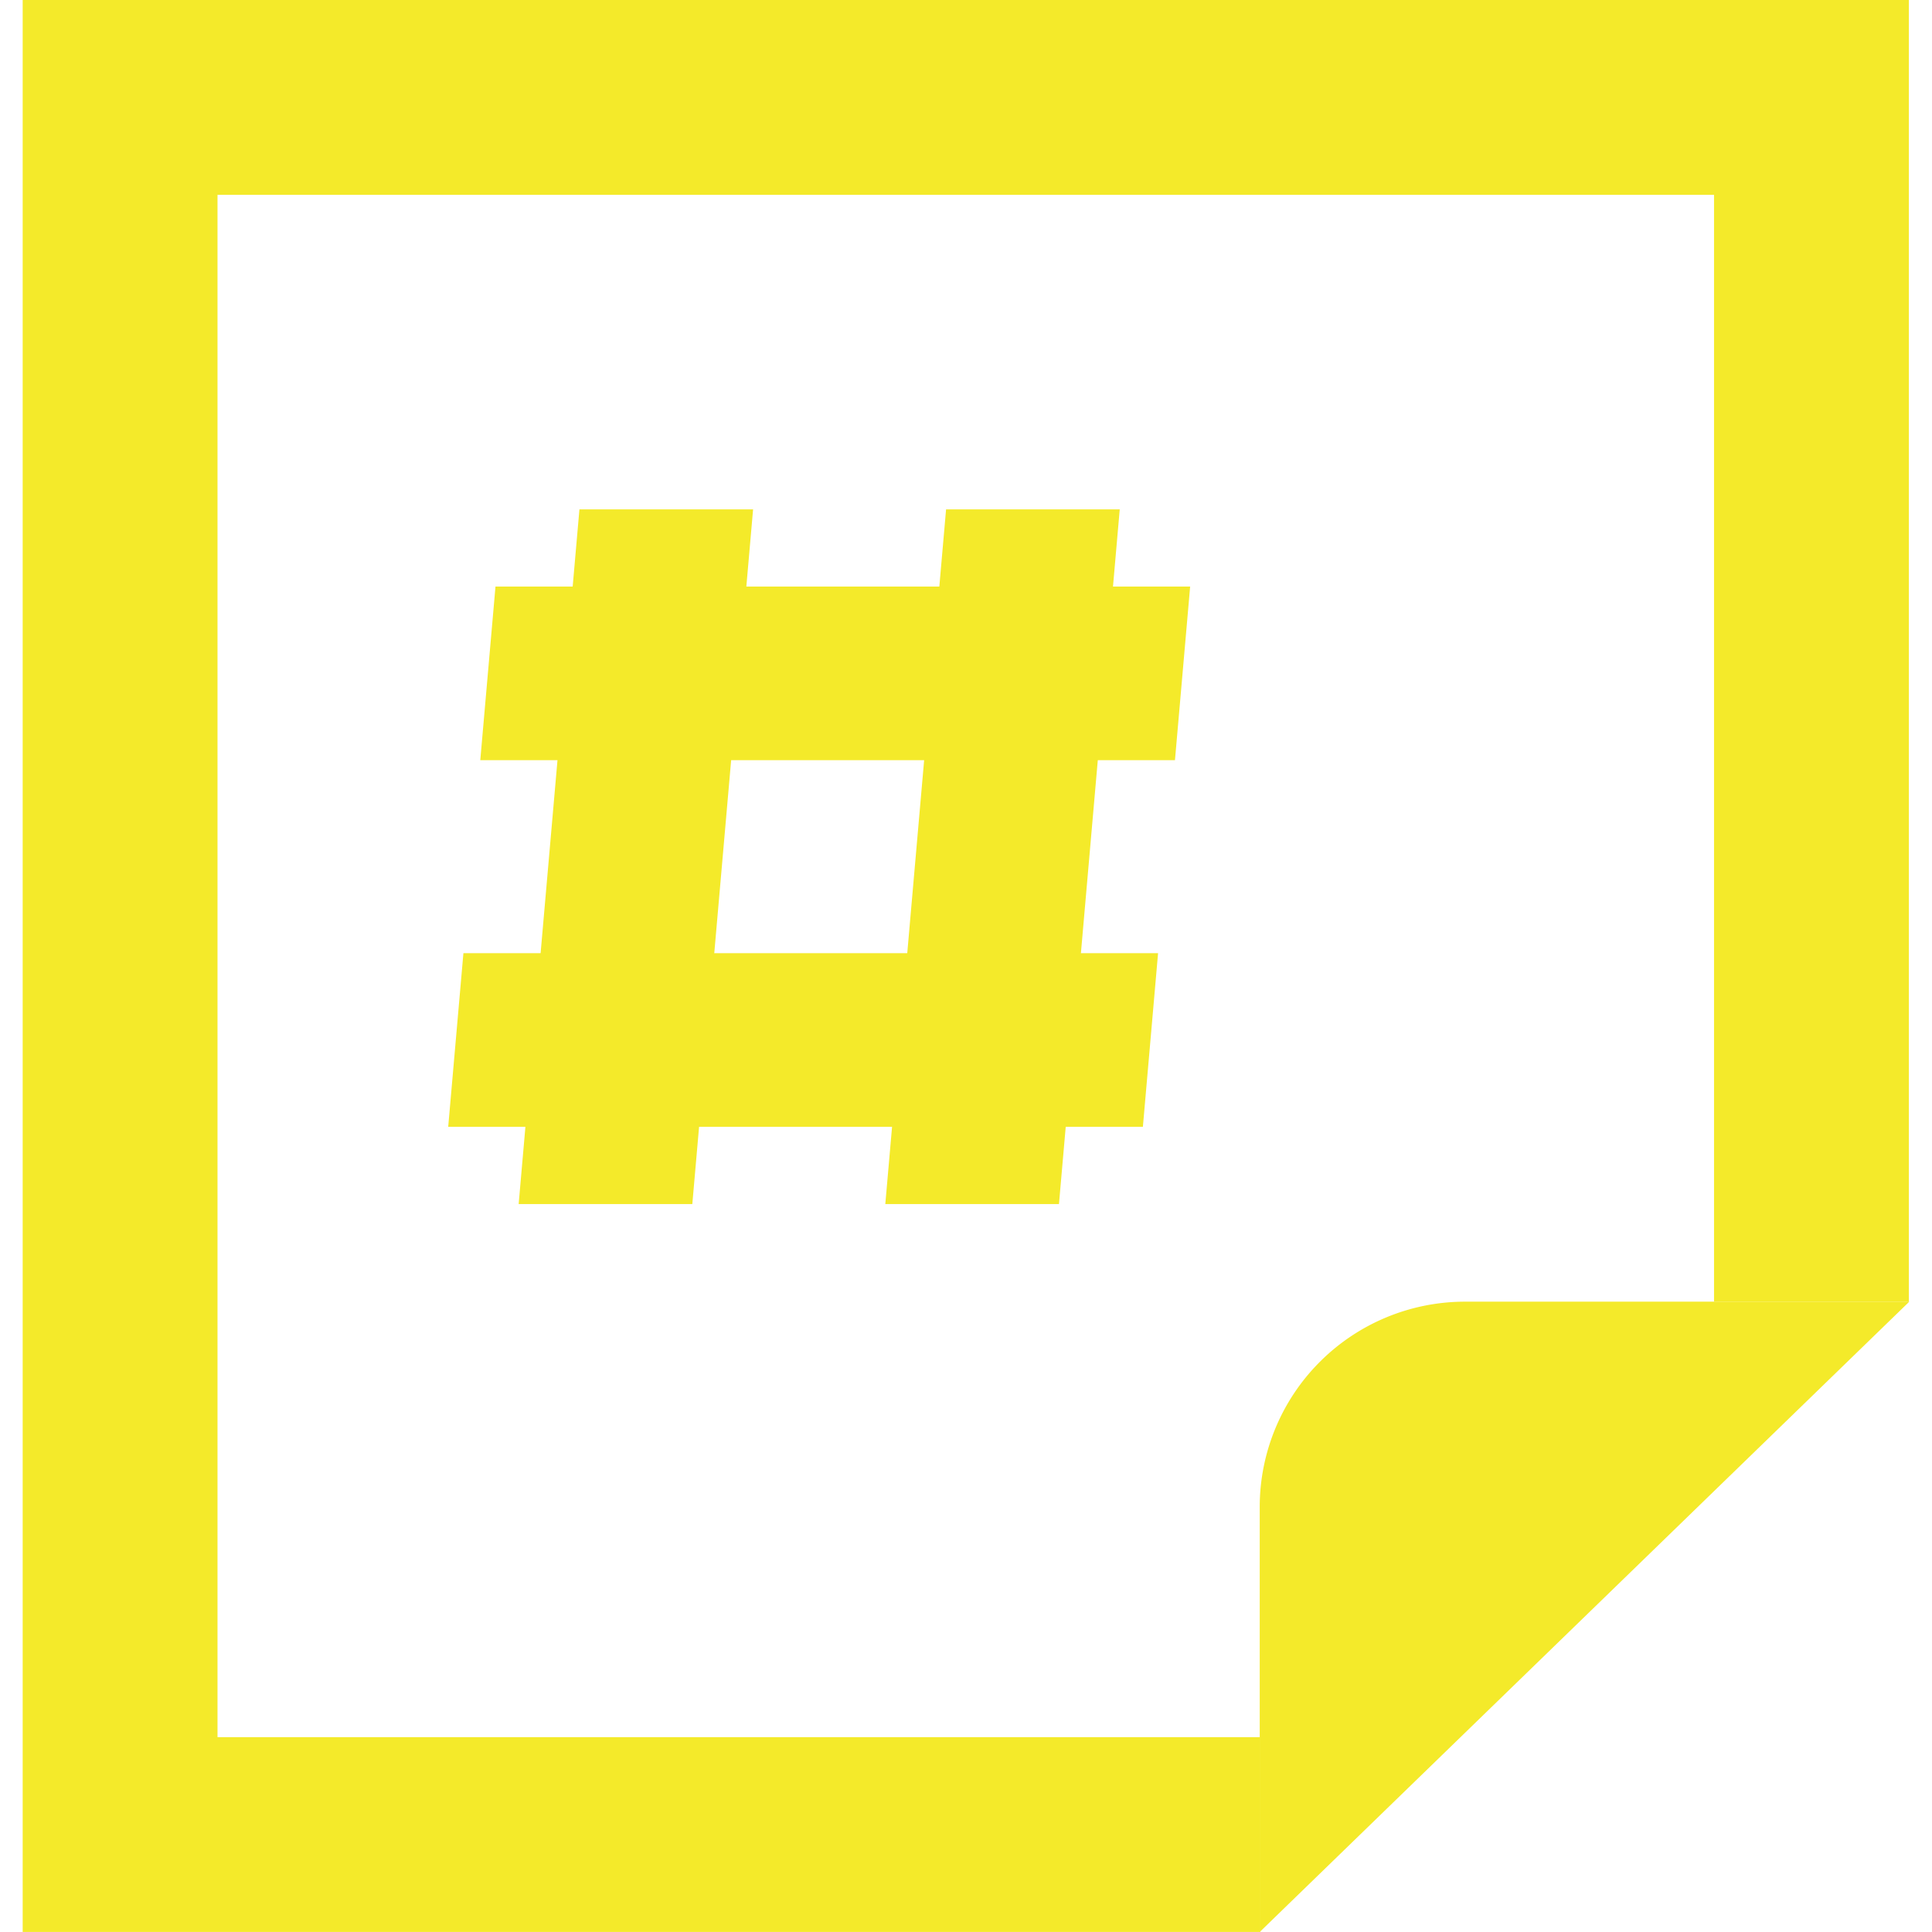 <?xml version="1.0" standalone="no"?><!DOCTYPE svg PUBLIC "-//W3C//DTD SVG 1.1//EN" "http://www.w3.org/Graphics/SVG/1.1/DTD/svg11.dtd"><svg t="1721368732568" class="icon" viewBox="0 0 1024 1024" version="1.1" xmlns="http://www.w3.org/2000/svg" p-id="7925" xmlns:xlink="http://www.w3.org/1999/xlink" width="32" height="32"><path d="M667.942 1023.977H12.023V0h999.714v689.923h-103.26V103.26H115.283v817.457h552.659v103.26z" fill="#f4ea2a" p-id="7926"></path><path d="M667.679 1024v-225.248a108.84 108.84 0 0 1 108.84-108.84h235.448zM622.755 402.92H254.559l8.061-92.043h368.184l-8.049 92.043zM605.753 597.251H237.557l8.061-92.043h368.184l-8.049 92.043z" fill="#f4ea2a" p-id="7927"></path><path d="M366.944 638.173h-92.043l32.209-368.195h92.043l-32.209 368.195zM561.275 638.173h-92.043l32.209-368.195h92.043l-32.209 368.195z" fill="#f4ea2a" p-id="7928"></path></svg>